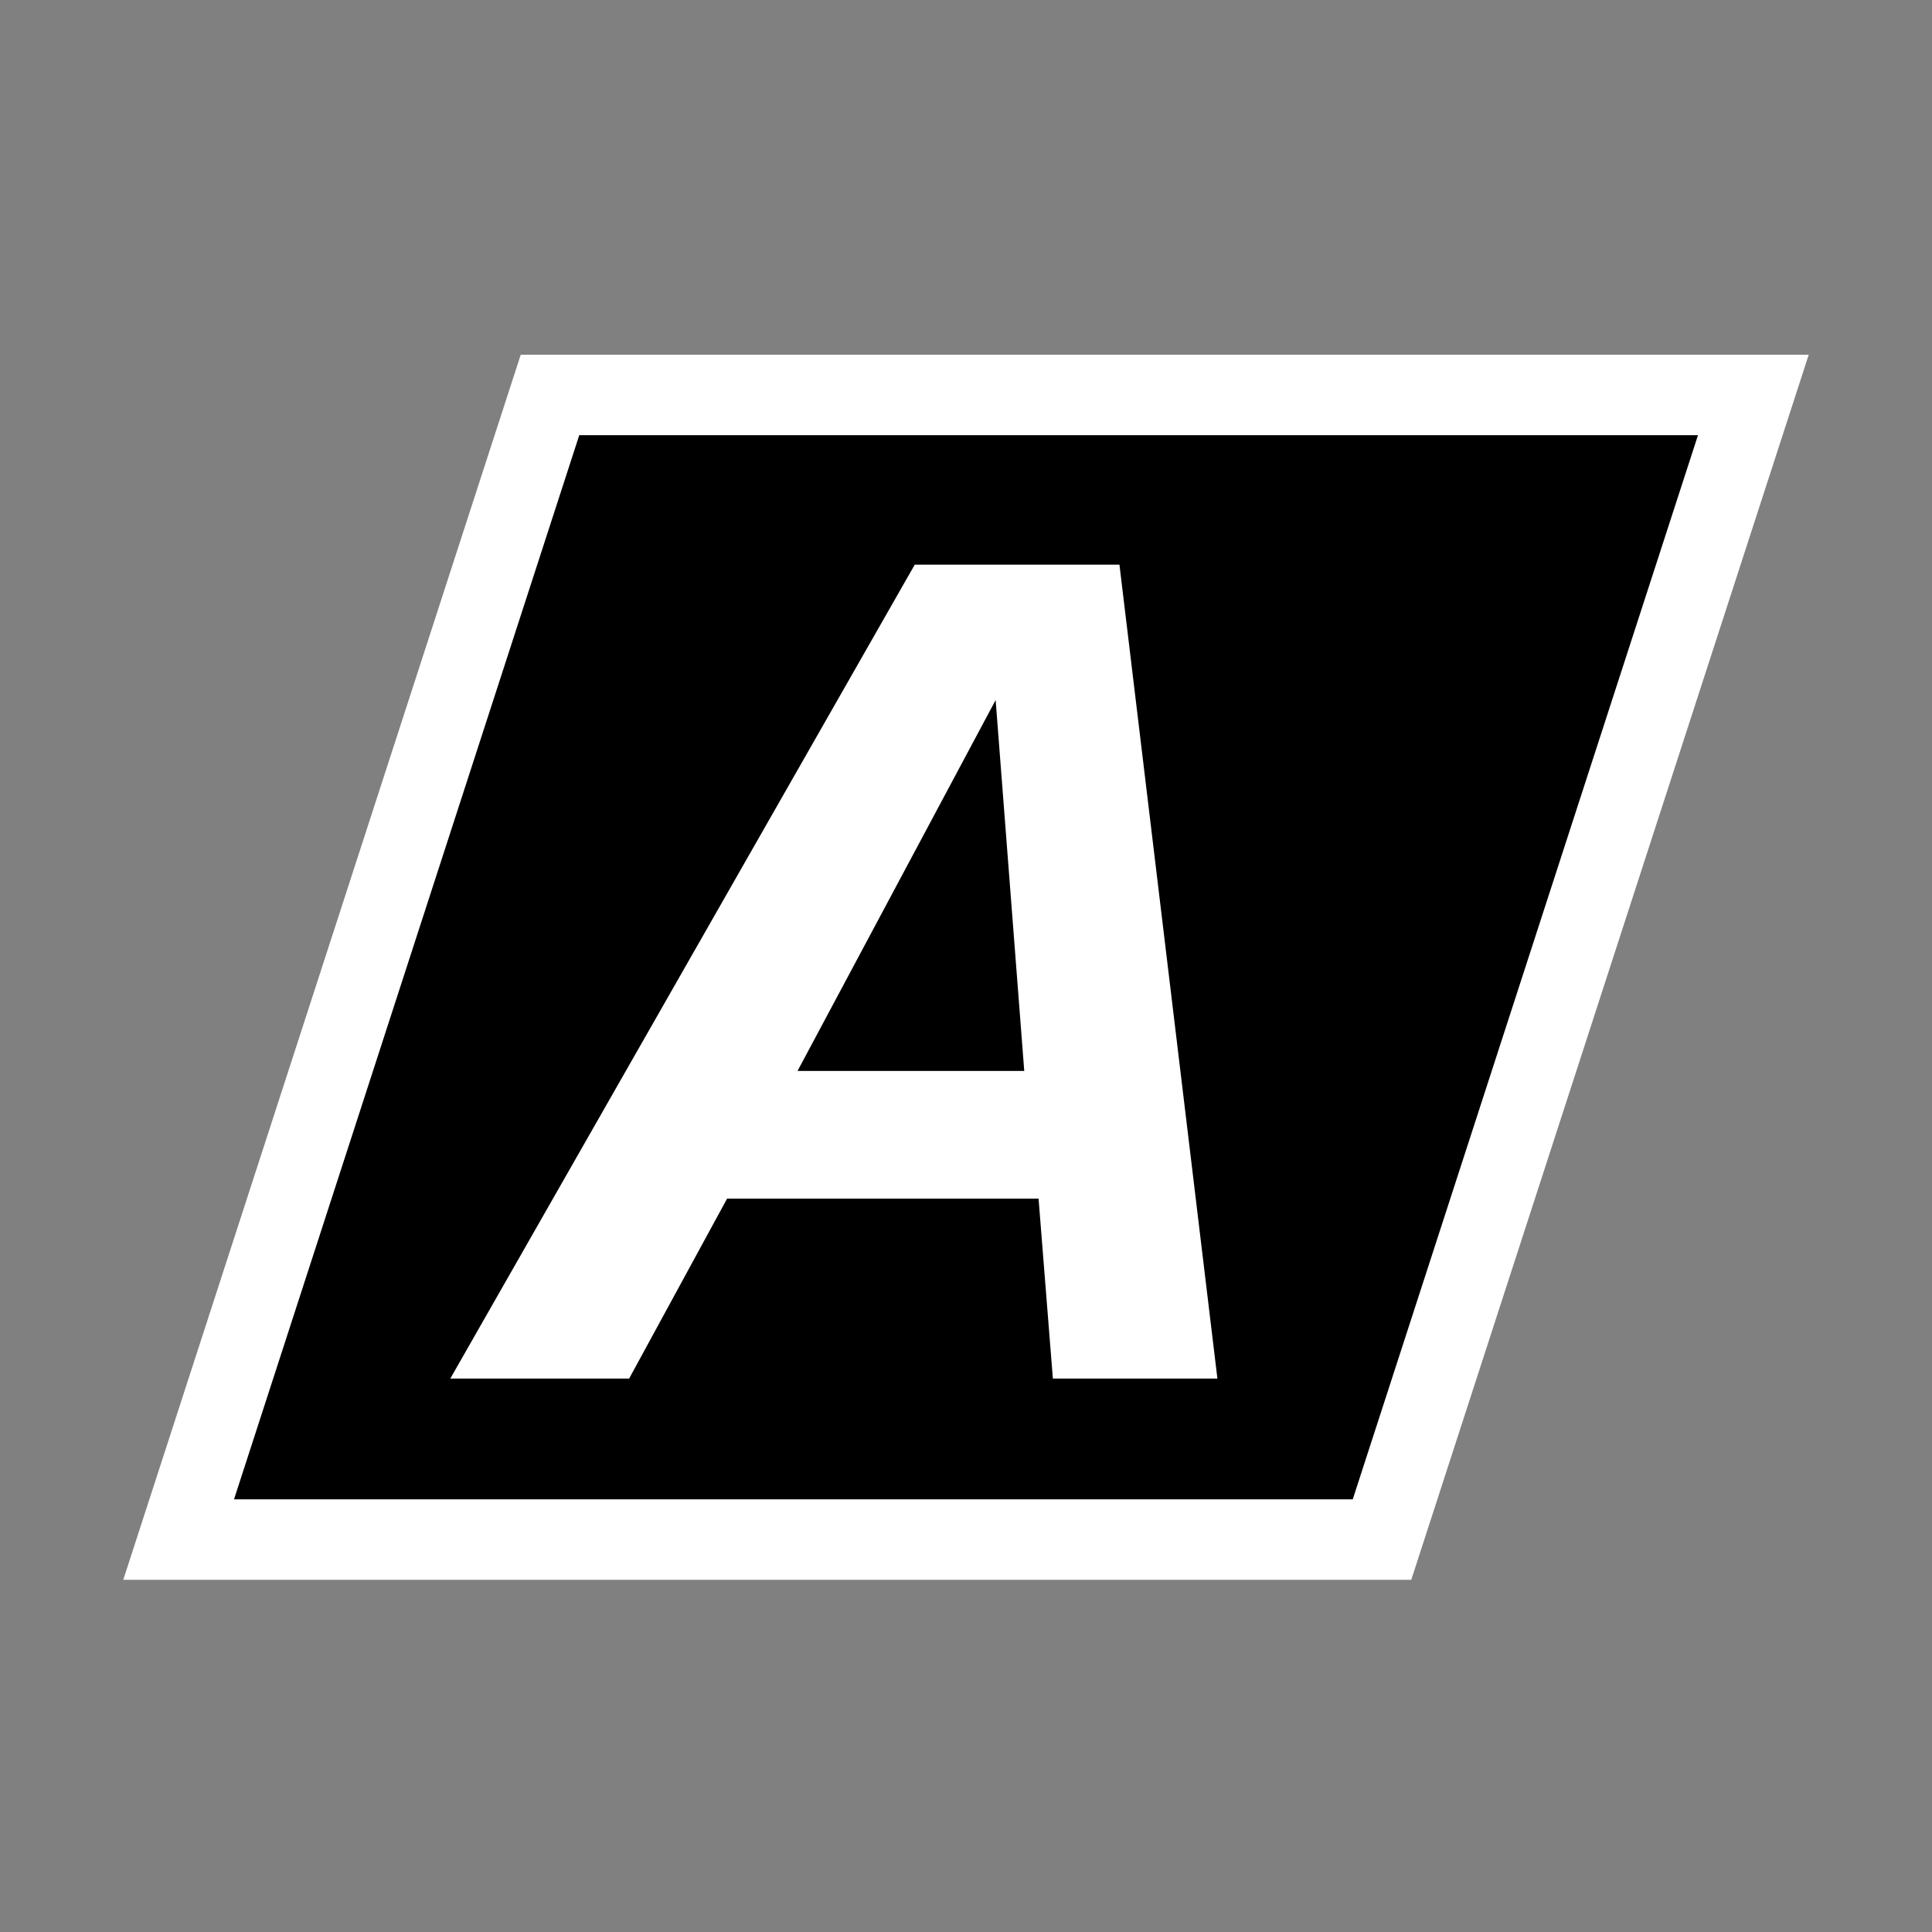 <svg xmlns="http://www.w3.org/2000/svg" fill="none" viewBox="0 0 768 768" height="768" width="768">
<rect x="0" y="0" width="768" height="768" fill="#808080" stroke="none"/>
<path stroke-width="32" stroke="white" fill="black" d="M71.012 612L218.63 157H696.988L549.37 612H71.012Z"></path>
<path fill="white" d="M483.938 548H418.531L412.844 476.469H289.031L250.094 548H179L363.625 224.469H445L483.938 548ZM407.156 425.719L395.781 278.281L317.031 425.719H407.156Z"></path>
</svg>
